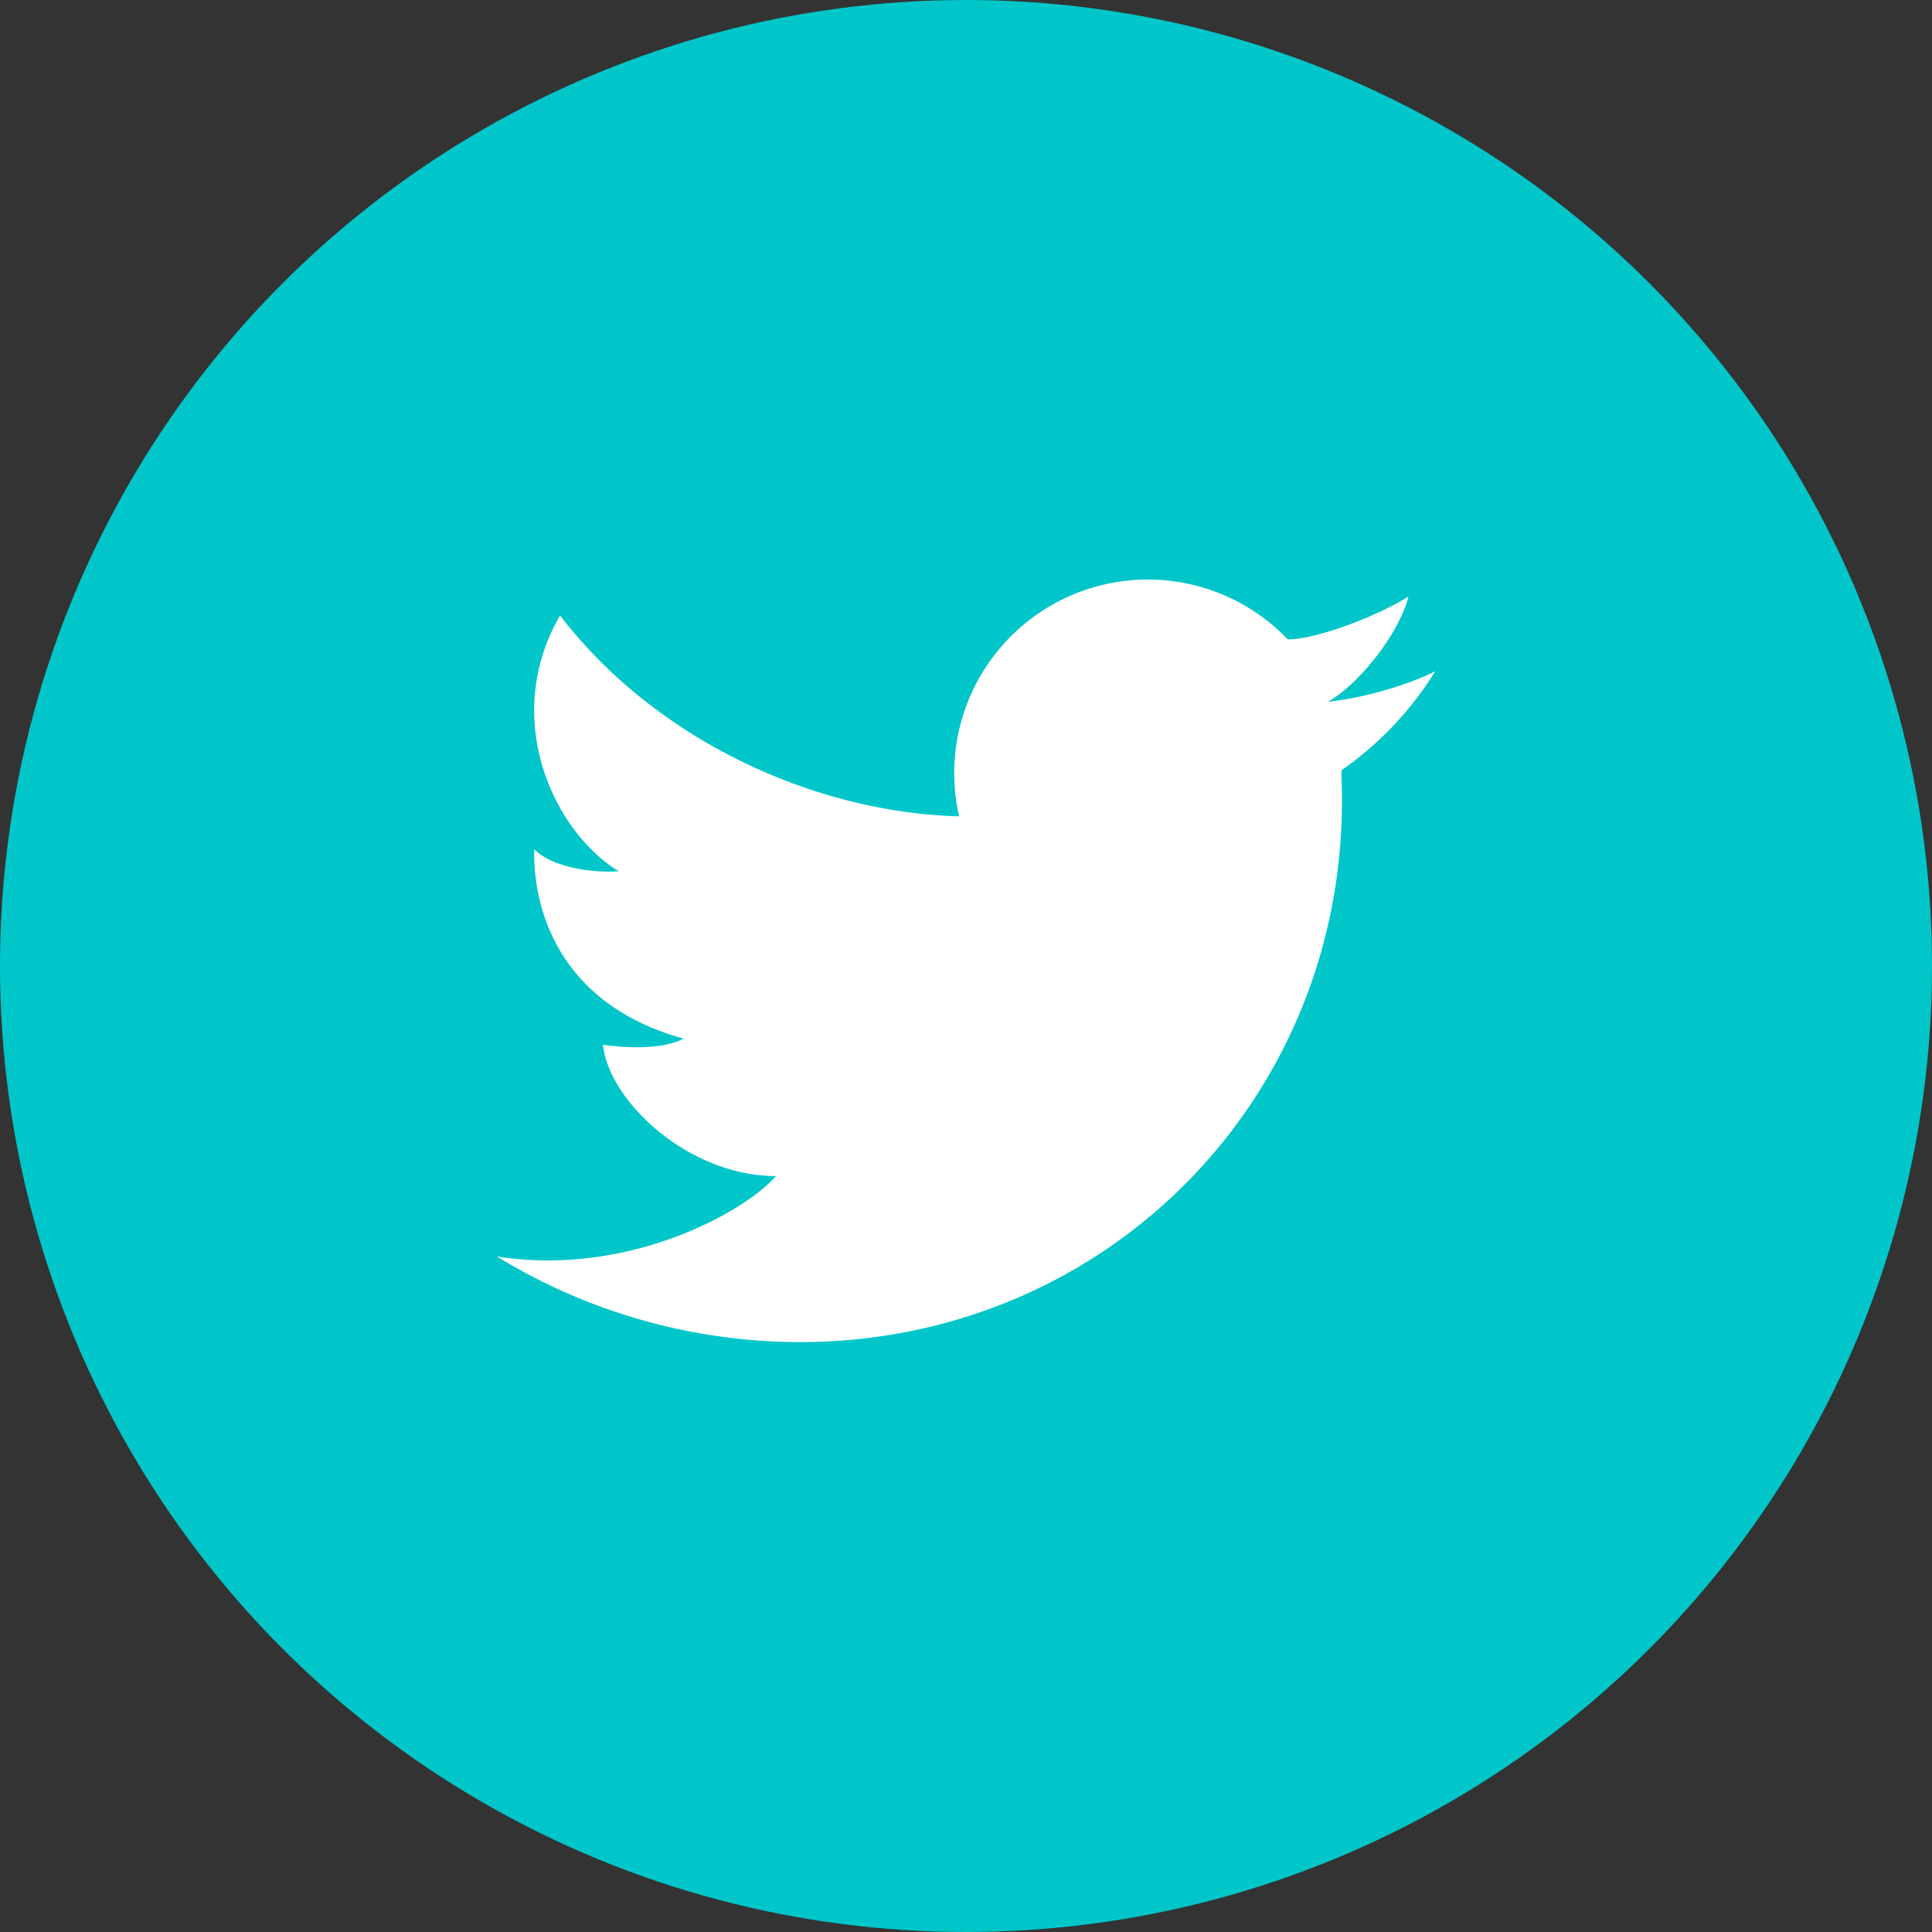 <svg xmlns="http://www.w3.org/2000/svg" width="30" height="30" viewBox="0 0 30 30">
    <rect x="0" y="0" width="30" height="30" fill="#333333" stroke="none"/>
    <g fill="none" fill-rule="evenodd">
        <circle cx="15" cy="15" r="15" fill="#00C6C9"/>
        <path fill="#FFF" d="M21.87 9.263c-.422.271-1.395.665-1.874.665a3.006 3.006 0 0 0-5.103 2.748c-2.252-.059-4.715-1.187-6.197-3.119-.912 1.578-.123 3.333.911 3.972-.354.027-1.005-.04-1.312-.34-.02 1.047.483 2.435 2.319 2.938-.354.19-.98.136-1.252.095.096.884 1.333 2.04 2.687 2.04-.482.558-2.298 1.57-4.335 1.248a9.032 9.032 0 0 0 4.703 1.33c4.85 0 8.616-3.931 8.413-8.78v-.017-.038l-.001-.043a5.186 5.186 0 0 0 1.457-1.54c-.246.136-.982.406-1.667.474.44-.238 1.091-1.015 1.252-1.633"/>
    </g>
</svg>
